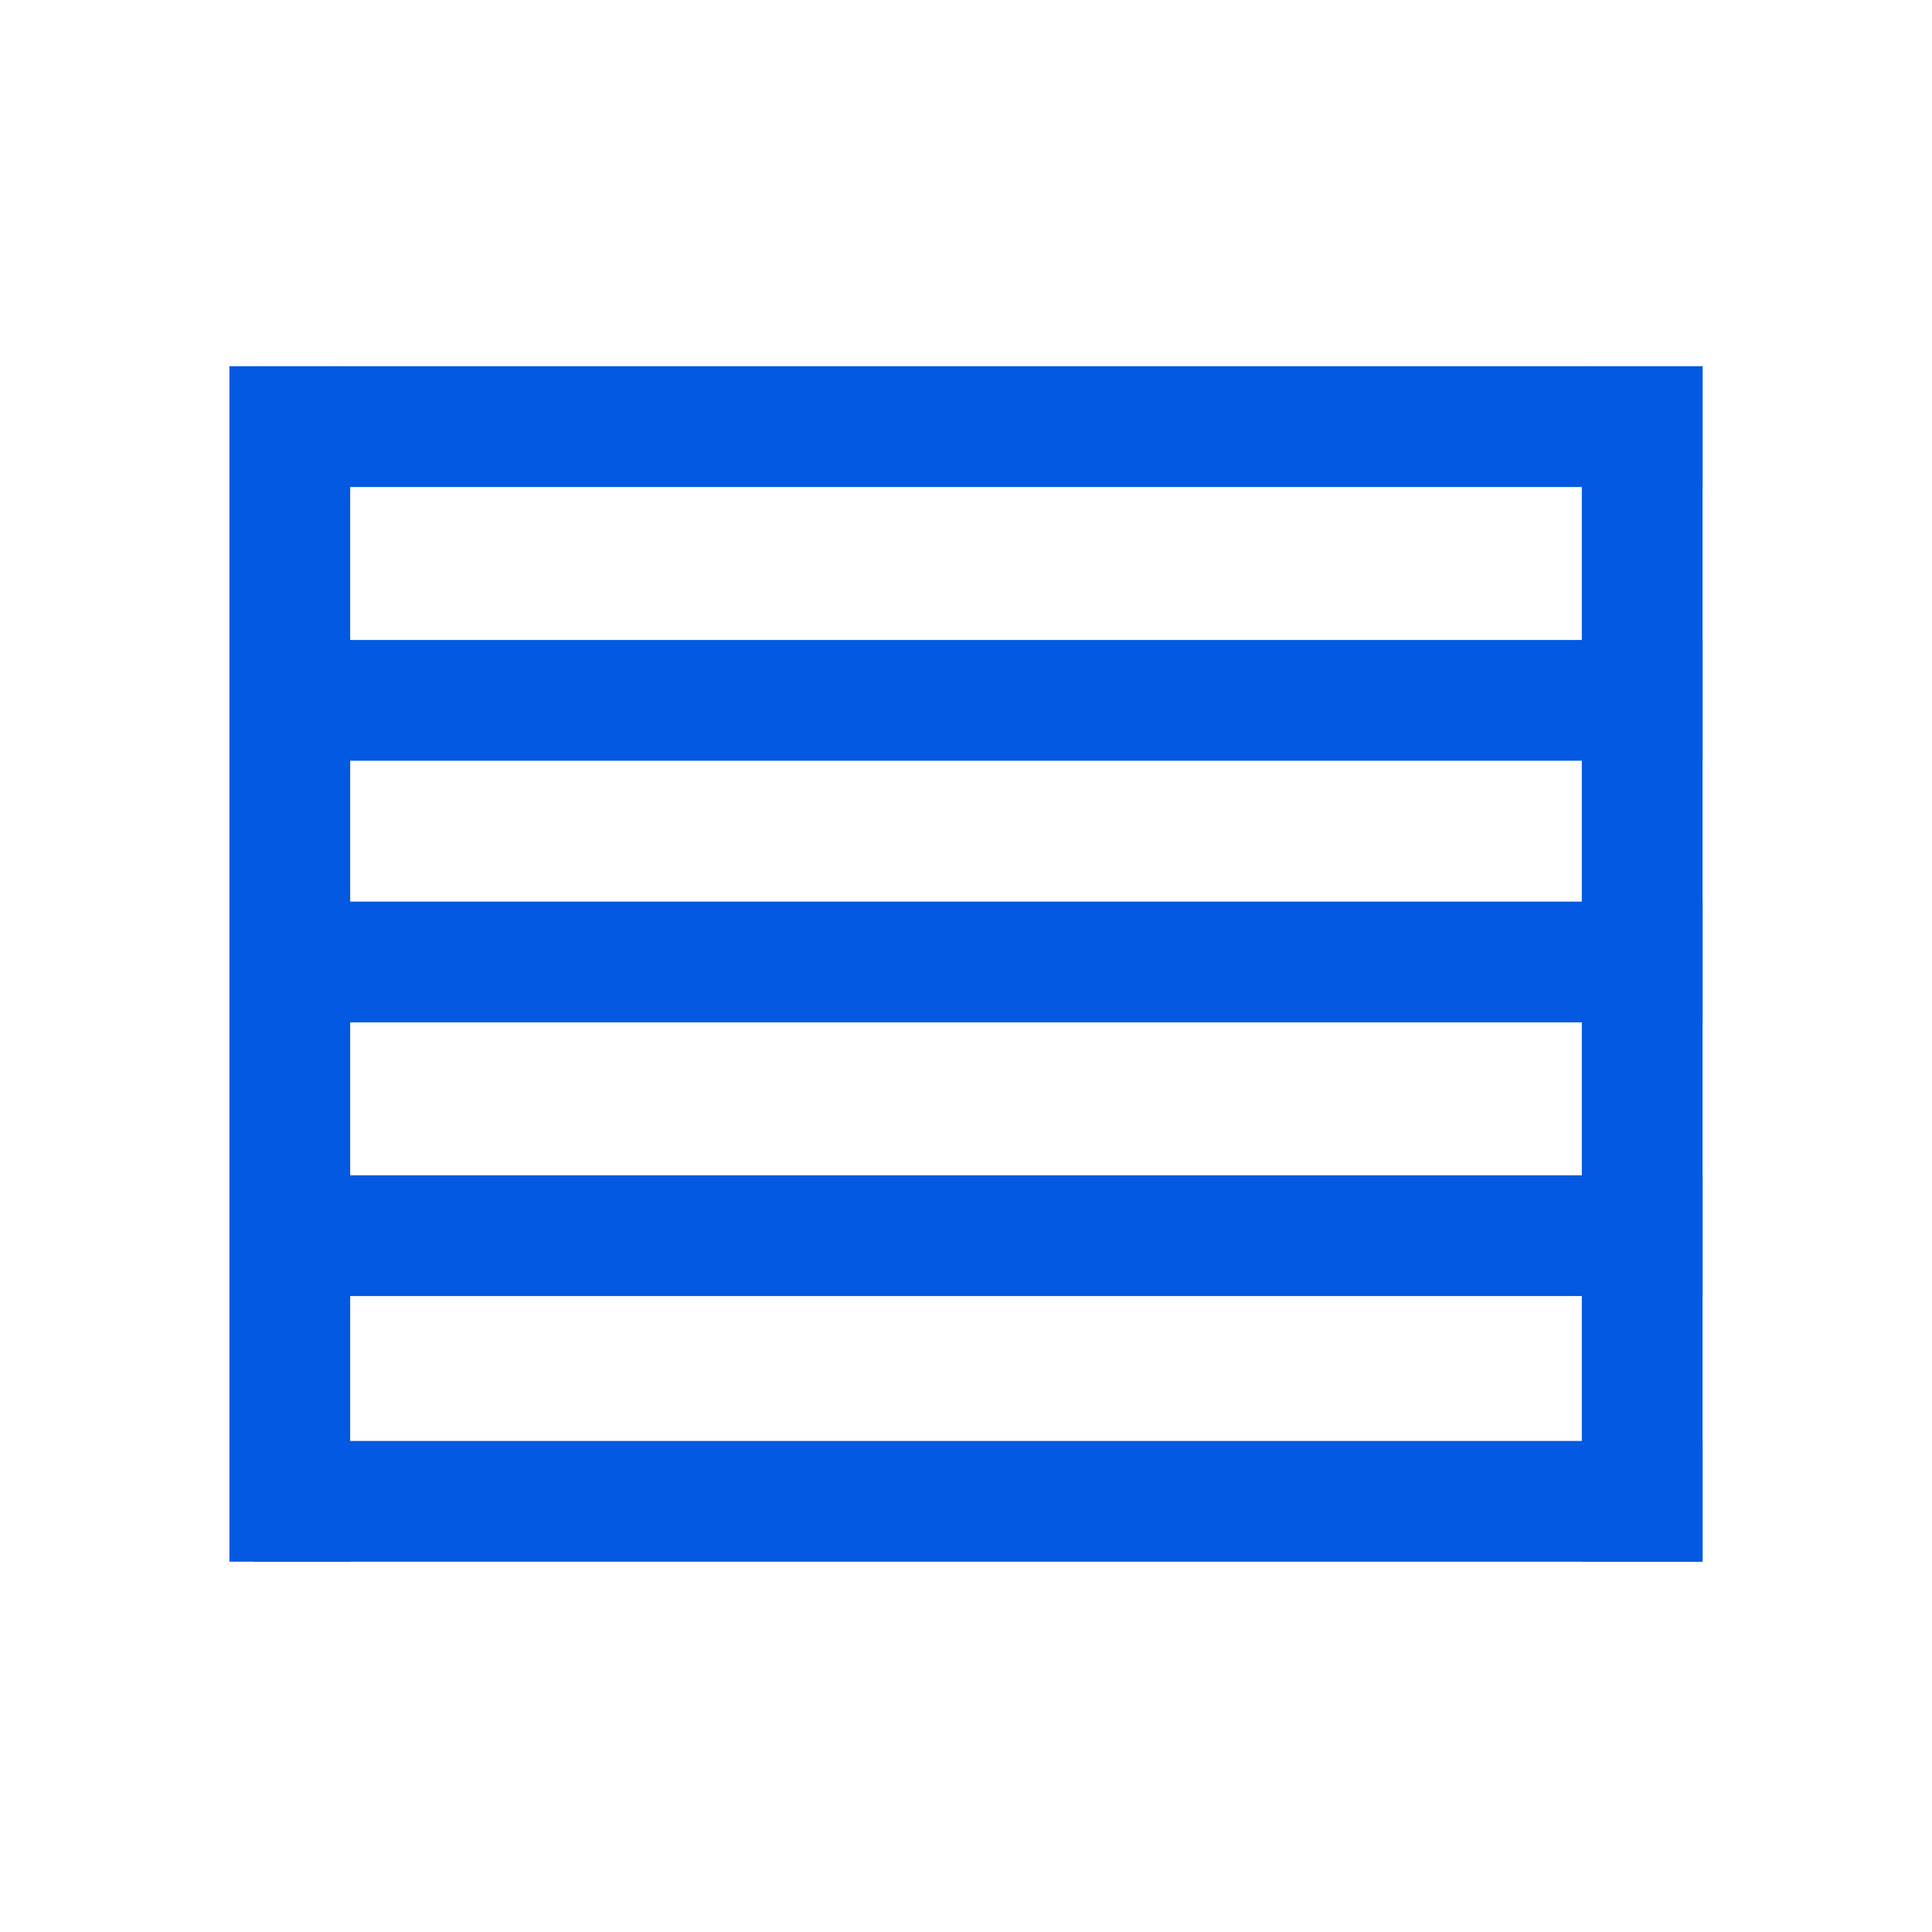 <?xml version="1.0" encoding="utf-8"?>
<!-- Generator: Adobe Illustrator 27.9.0, SVG Export Plug-In . SVG Version: 6.00 Build 0)  -->
<svg version="1.1" id="Layer_1" xmlns="http://www.w3.org/2000/svg" xmlns:xlink="http://www.w3.org/1999/xlink" x="0px" y="0px"
	 viewBox="0 0 48 48" enable-background="new 0 0 48 48" xml:space="preserve">
<g>
	<path fill="#0359E2" d="M6.3,12.1v-3h36v3H6.3z M6.3,18.9v-3h36v3H6.3z M6.3,25.4v-3h36v3H6.3z M6.3,32.2v-3h36v3H6.3z M6.3,38.8
		v-3h36v3H6.3z"/>
	<path fill="#0359E2" d="M5.7,9.1h3v29.7h-3C5.7,38.8,5.7,9.1,5.7,9.1z M39.3,9.1h3v29.7h-3V9.1z"/>
</g>
</svg>
